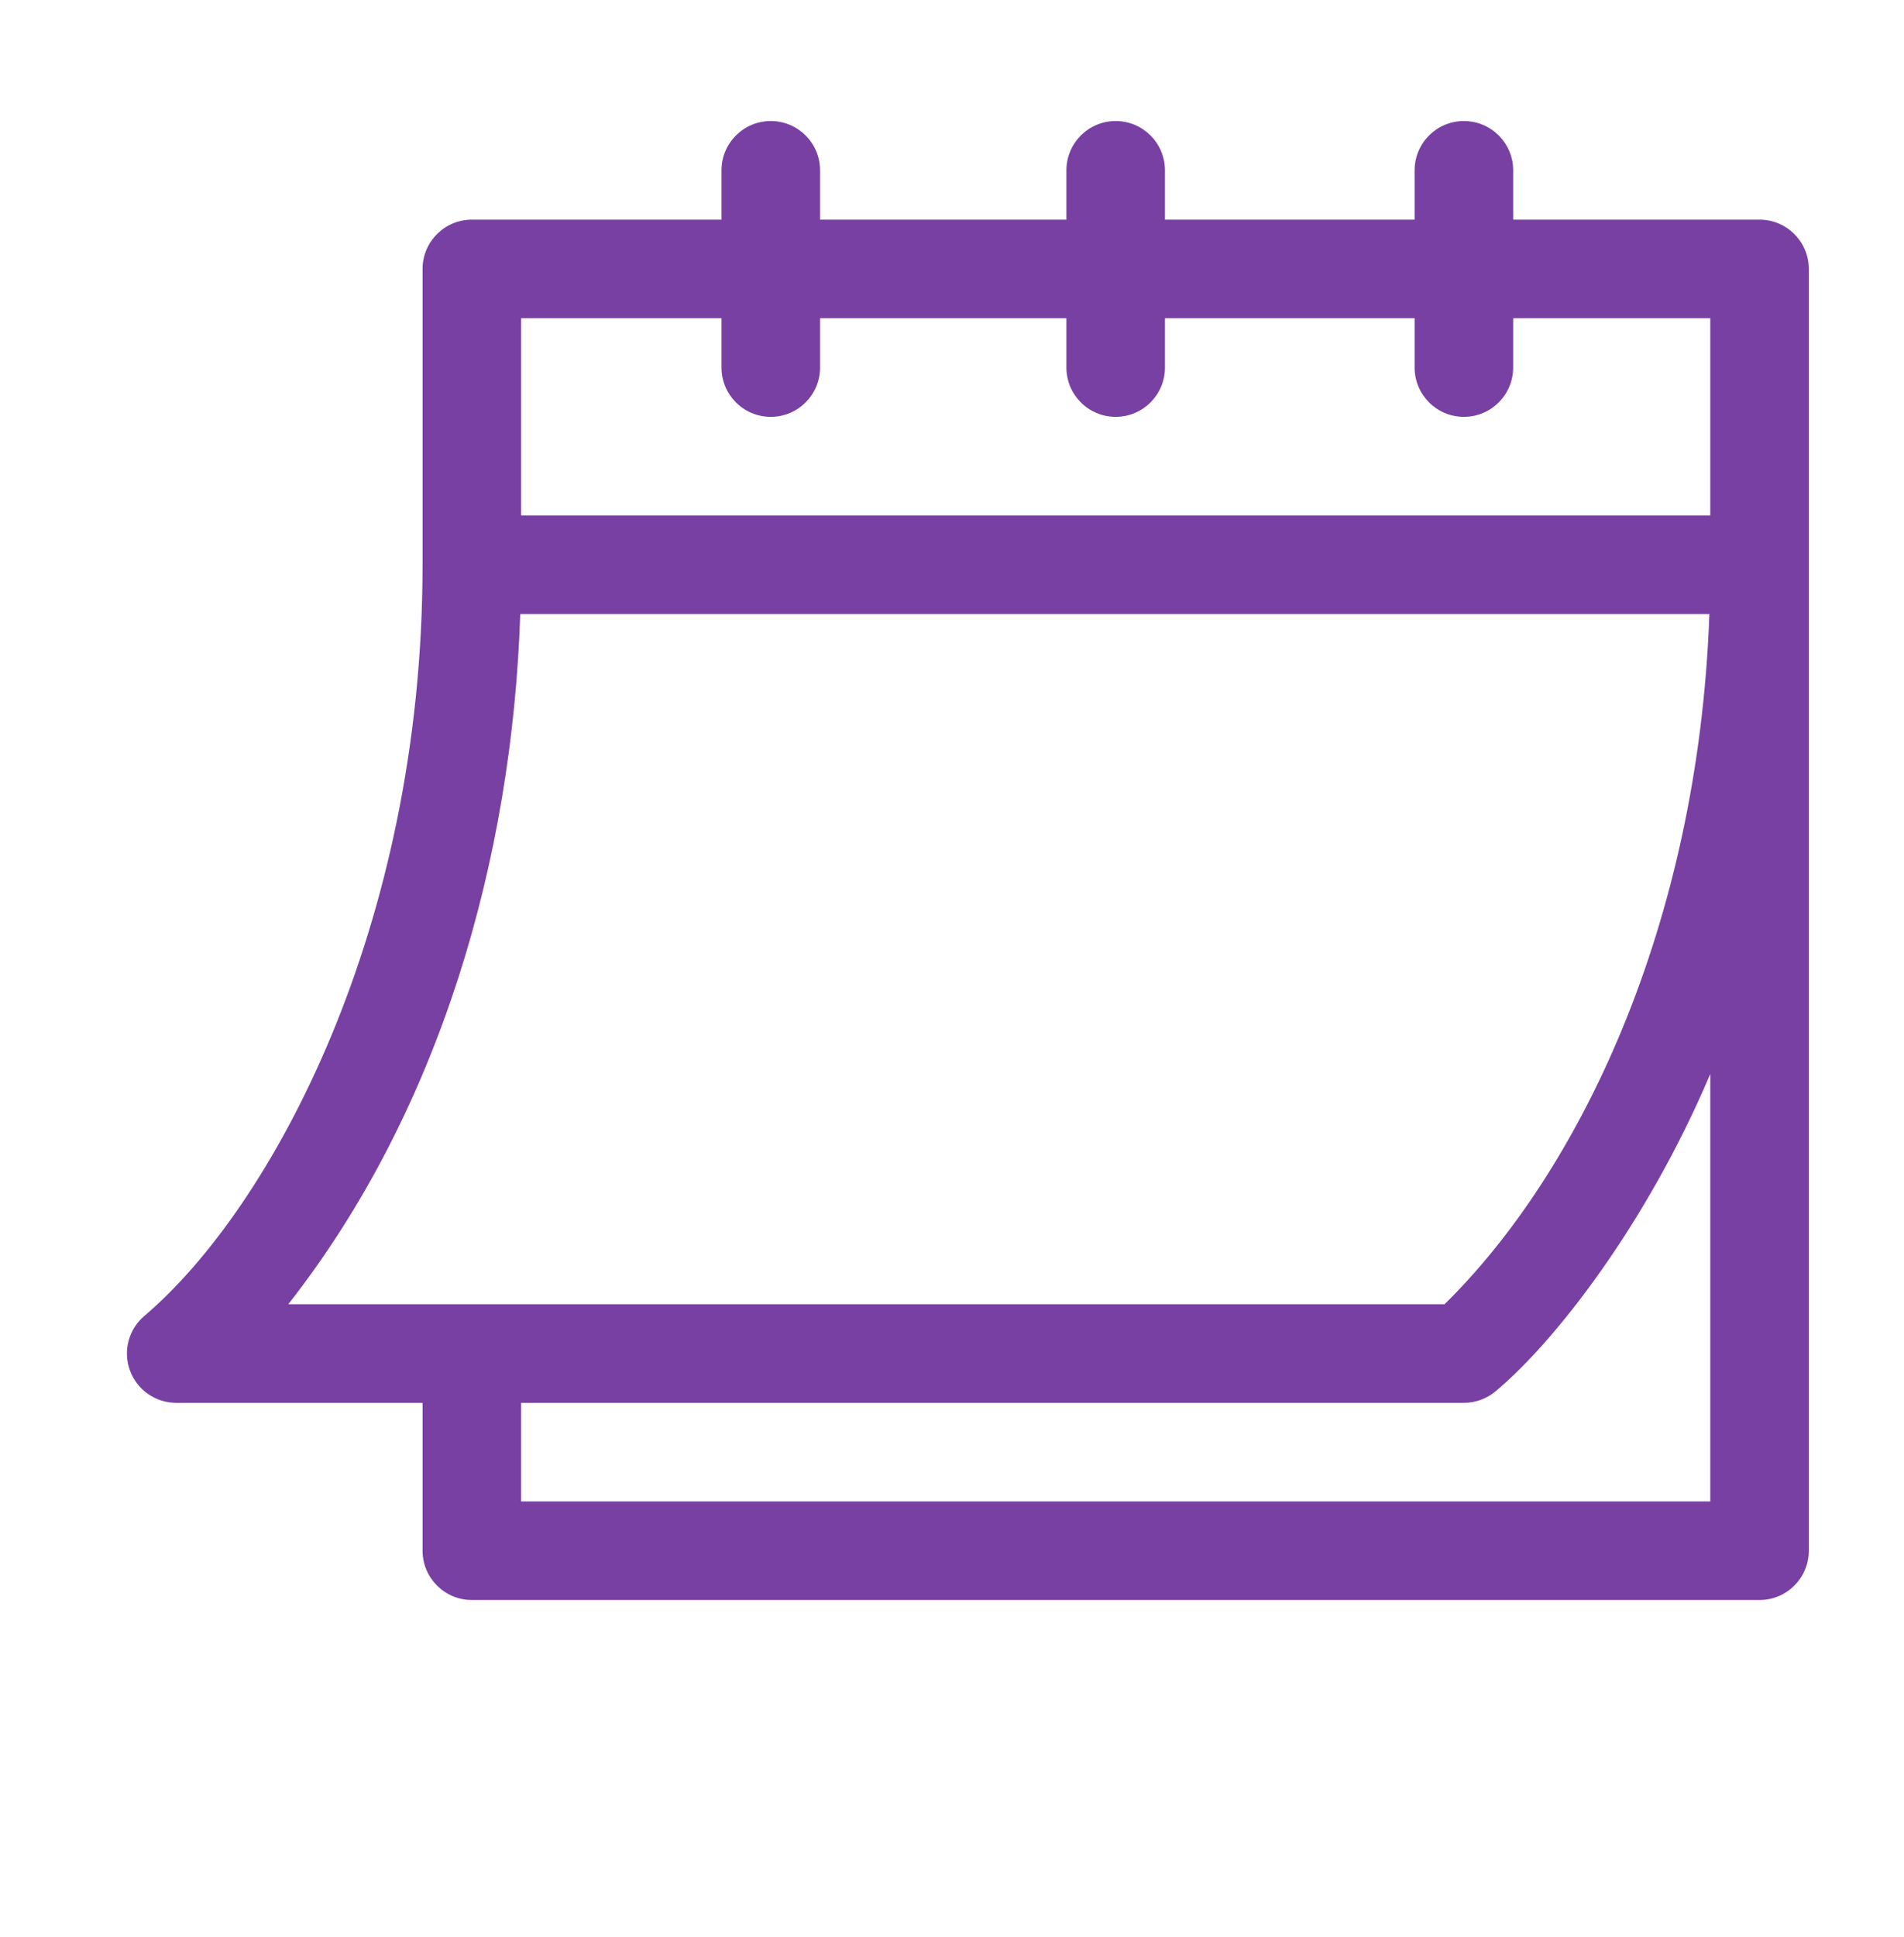 <svg width="60" height="61" viewBox="0 0 60 61" fill="none" xmlns="http://www.w3.org/2000/svg">
<g clip-path="url(#clip0_3703_16367)">
<path d="M5.553 44.184H13.316V48.842C13.316 49.699 14.012 50.394 14.869 50.394H55.447C56.305 50.394 57 49.699 57 48.842V8.471C57 7.613 56.305 6.918 55.447 6.918H47.684V5.365C47.684 4.508 46.988 3.812 46.131 3.812C45.273 3.812 44.578 4.508 44.578 5.365V6.918H36.711V5.365C36.711 4.508 36.016 3.812 35.158 3.812C34.301 3.812 33.605 4.508 33.605 5.365V6.918H25.842V5.365C25.842 4.508 25.147 3.812 24.289 3.812C23.432 3.812 22.736 4.508 22.736 5.365V6.918H14.869C14.012 6.918 13.316 7.613 13.316 8.471V17.787C13.316 29.231 8.56 38.034 4.559 41.438C4.057 41.856 3.87 42.545 4.093 43.159C4.315 43.774 4.899 44.184 5.553 44.184ZM53.895 47.289H16.422V44.184H46.131C46.494 44.184 46.846 44.056 47.125 43.824C48.992 42.269 51.883 38.567 53.895 33.827V47.289ZM16.422 10.023H22.736V11.576C22.736 12.434 23.432 13.129 24.289 13.129C25.147 13.129 25.842 12.434 25.842 11.576V10.023H33.605V11.576C33.605 12.434 34.301 13.129 35.158 13.129C36.016 13.129 36.711 12.434 36.711 11.576V10.023H44.578V11.576C44.578 12.434 45.273 13.129 46.131 13.129C46.988 13.129 47.684 12.434 47.684 11.576V10.023H53.895V16.234H16.422V10.023ZM16.395 19.339H53.867C53.517 29.189 49.737 36.939 45.522 41.078H9.085C13.86 34.993 16.139 27.07 16.395 19.339Z" fill="#7940A3"/>
</g>
<defs>
<clipPath id="clip0_3703_16367">
<rect width="53" height="53" fill="white" transform="translate(4 0.604)"/>
</clipPath>
</defs>
</svg>

